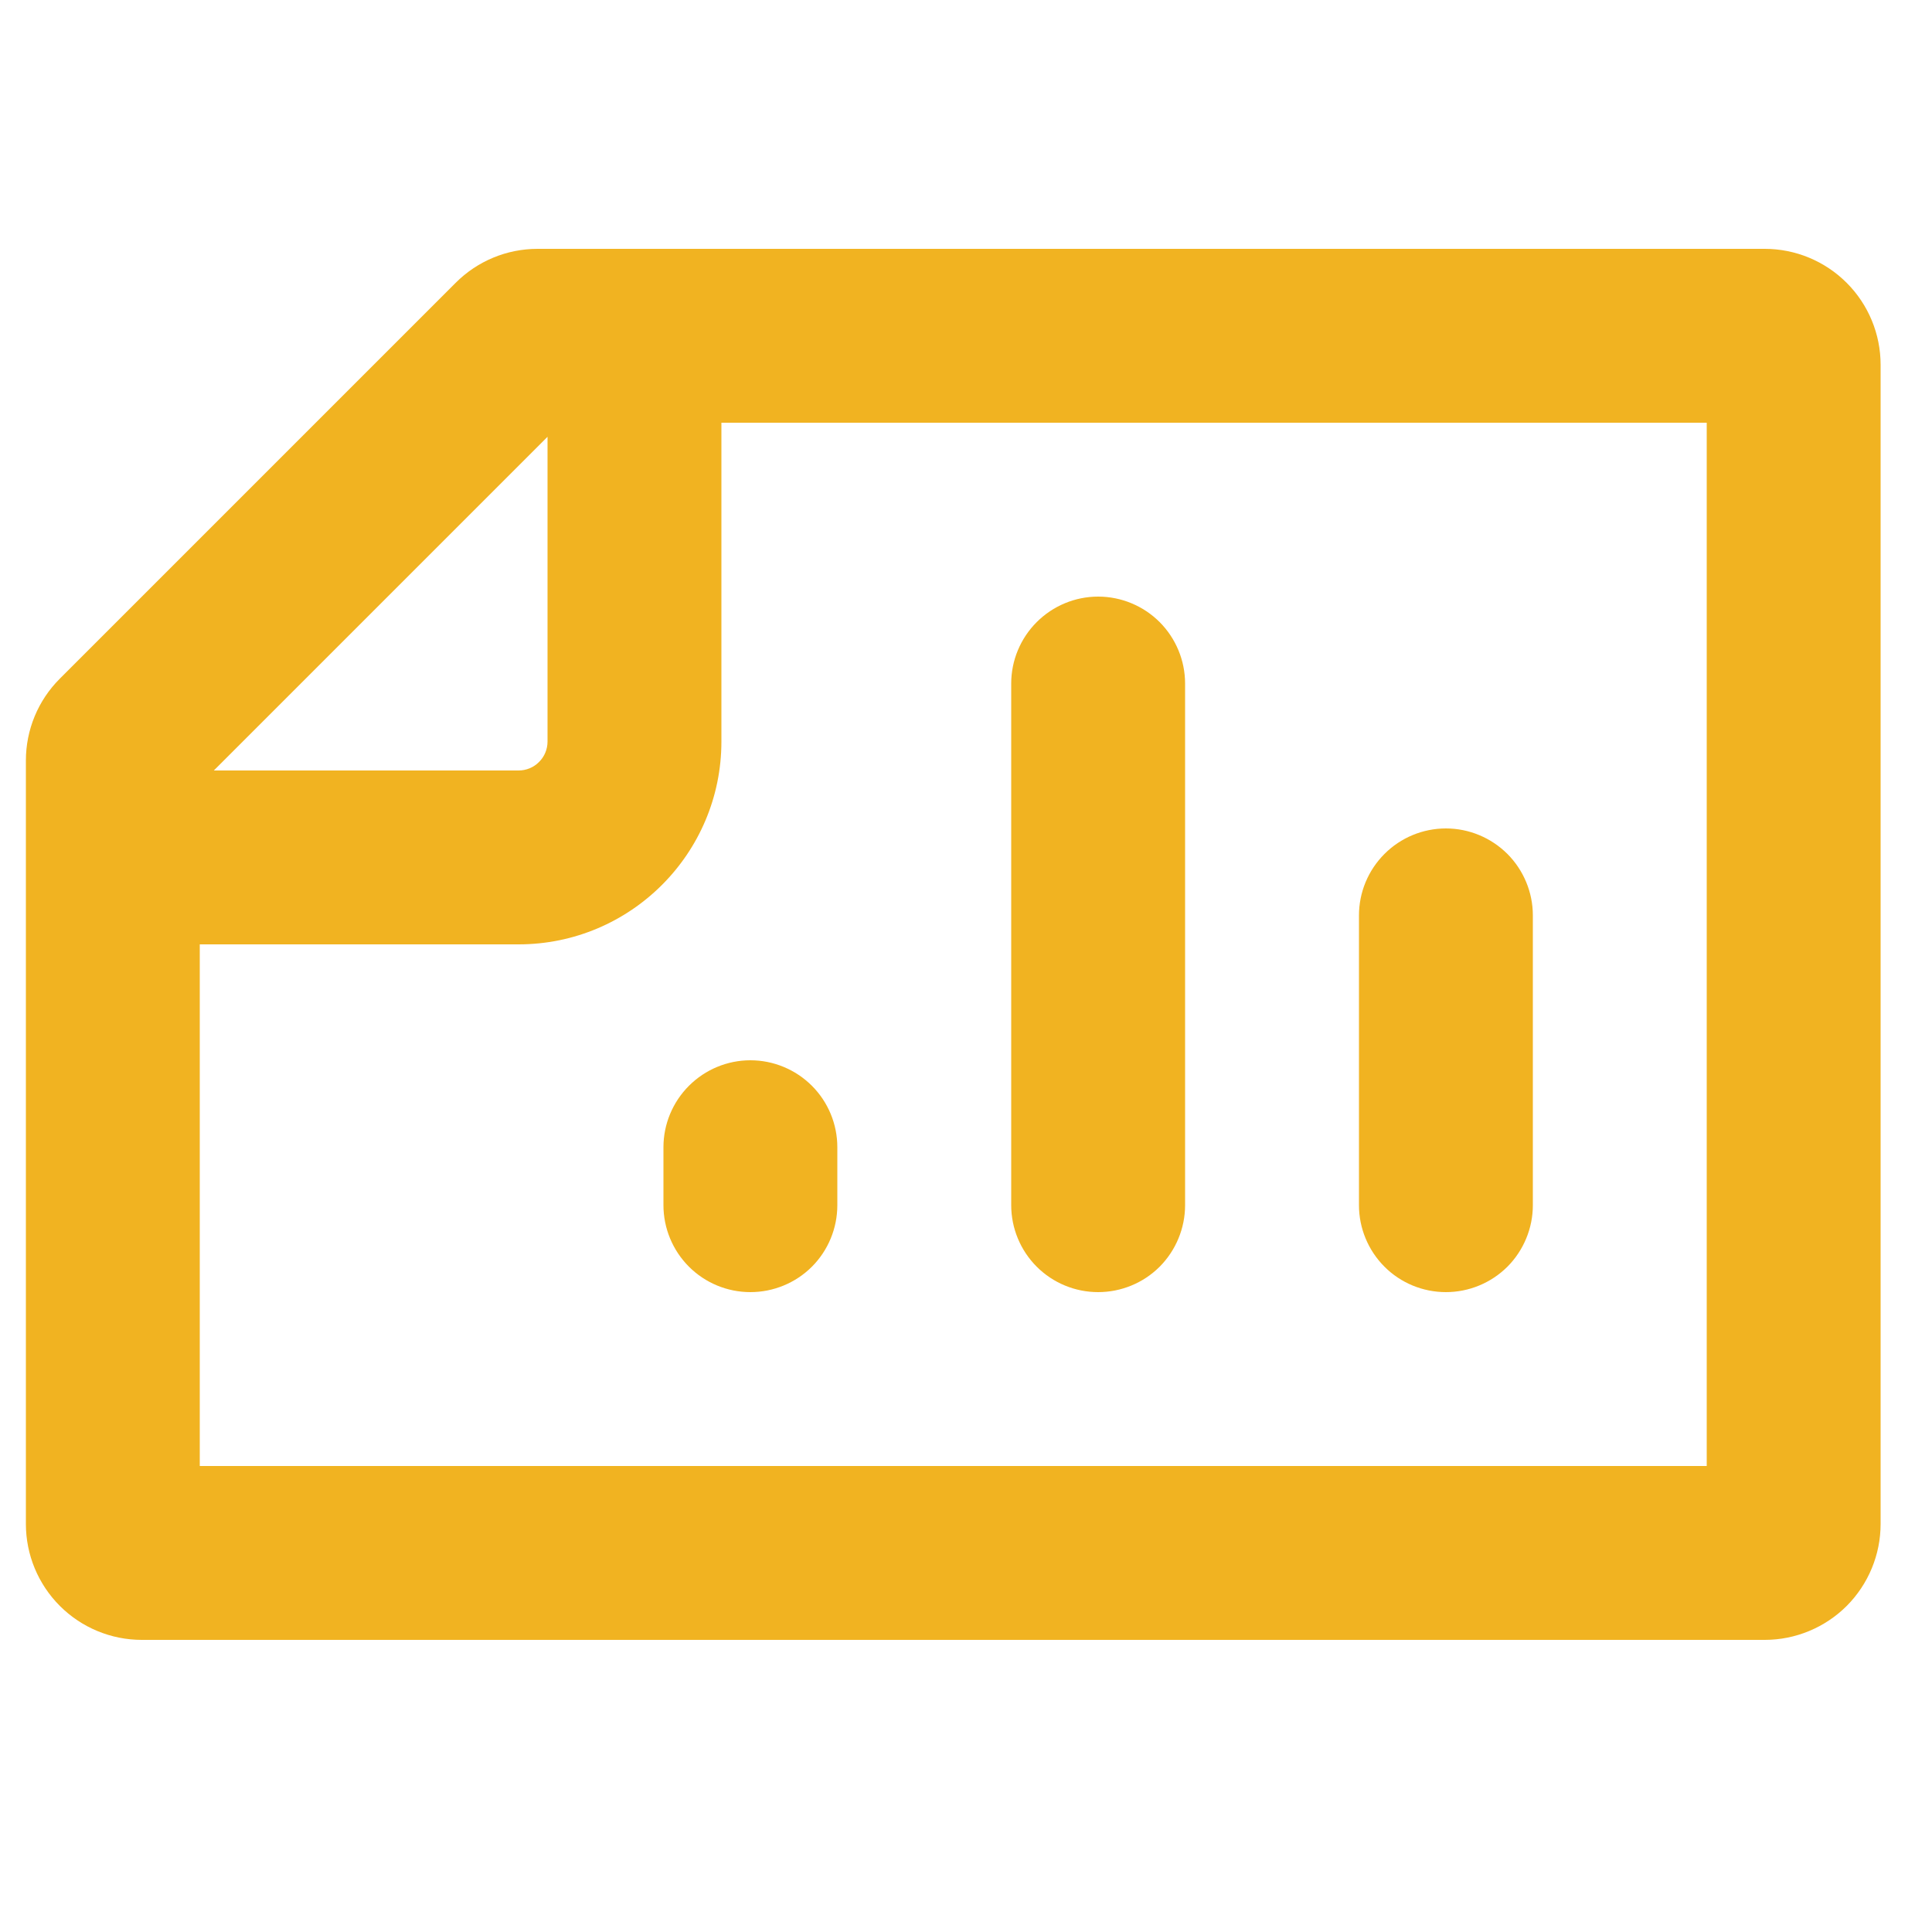 <?xml version="1.0" encoding="UTF-8"?> <svg xmlns="http://www.w3.org/2000/svg" width="25" height="25" viewBox="0 0 25 25" fill="none"><g clip-path="url(#clip0_6053_1795)"><path fill-rule="evenodd" clip-rule="evenodd" d="M2.585 12.22V18.97H22.085V5.47H9.335V9.595C9.335 11.044 8.159 12.22 6.71 12.22H2.585ZM7.085 5.652L2.767 9.97H6.71C6.81 9.97 6.905 9.931 6.975 9.86C7.046 9.79 7.085 9.695 7.085 9.595V5.652ZM22.835 3.22C23.233 3.22 23.614 3.378 23.896 3.66C24.177 3.941 24.335 4.322 24.335 4.72V19.72C24.335 20.118 24.177 20.499 23.896 20.781C23.614 21.062 23.233 21.22 22.835 21.22H1.835C1.437 21.22 1.056 21.062 0.775 20.781C0.493 20.499 0.335 20.118 0.335 19.72V9.841C0.335 9.443 0.493 9.062 0.775 8.781L5.896 3.66C6.177 3.378 6.558 3.22 6.956 3.22H22.835ZM18.71 10.72C19.008 10.72 19.294 10.839 19.506 11.05C19.716 11.261 19.835 11.547 19.835 11.845V15.595C19.835 15.893 19.716 16.18 19.506 16.391C19.294 16.602 19.008 16.72 18.71 16.72C18.412 16.72 18.125 16.602 17.915 16.391C17.704 16.18 17.585 15.893 17.585 15.595V11.845C17.585 11.547 17.704 11.261 17.915 11.05C18.125 10.839 18.412 10.72 18.71 10.72ZM15.335 8.845C15.335 8.547 15.216 8.261 15.006 8.05C14.795 7.839 14.508 7.72 14.21 7.72C13.912 7.72 13.626 7.839 13.415 8.05C13.204 8.261 13.085 8.547 13.085 8.845V15.595C13.085 15.893 13.204 16.18 13.415 16.391C13.626 16.602 13.912 16.72 14.21 16.72C14.508 16.72 14.795 16.602 15.006 16.391C15.216 16.18 15.335 15.893 15.335 15.595V8.845ZM9.71 13.72C10.008 13.72 10.295 13.839 10.506 14.05C10.717 14.261 10.835 14.547 10.835 14.845V15.595C10.835 15.893 10.717 16.18 10.506 16.391C10.295 16.602 10.008 16.72 9.71 16.72C9.412 16.72 9.126 16.602 8.915 16.391C8.704 16.18 8.585 15.893 8.585 15.595V14.845C8.585 14.547 8.704 14.261 8.915 14.05C9.126 13.839 9.412 13.72 9.71 13.72Z" fill="#F1B321"></path></g><defs><clipPath id="clip0_6053_1795"><rect width="24" height="24" fill="white" transform="translate(0.335 0.023)"></rect></clipPath></defs></svg> 